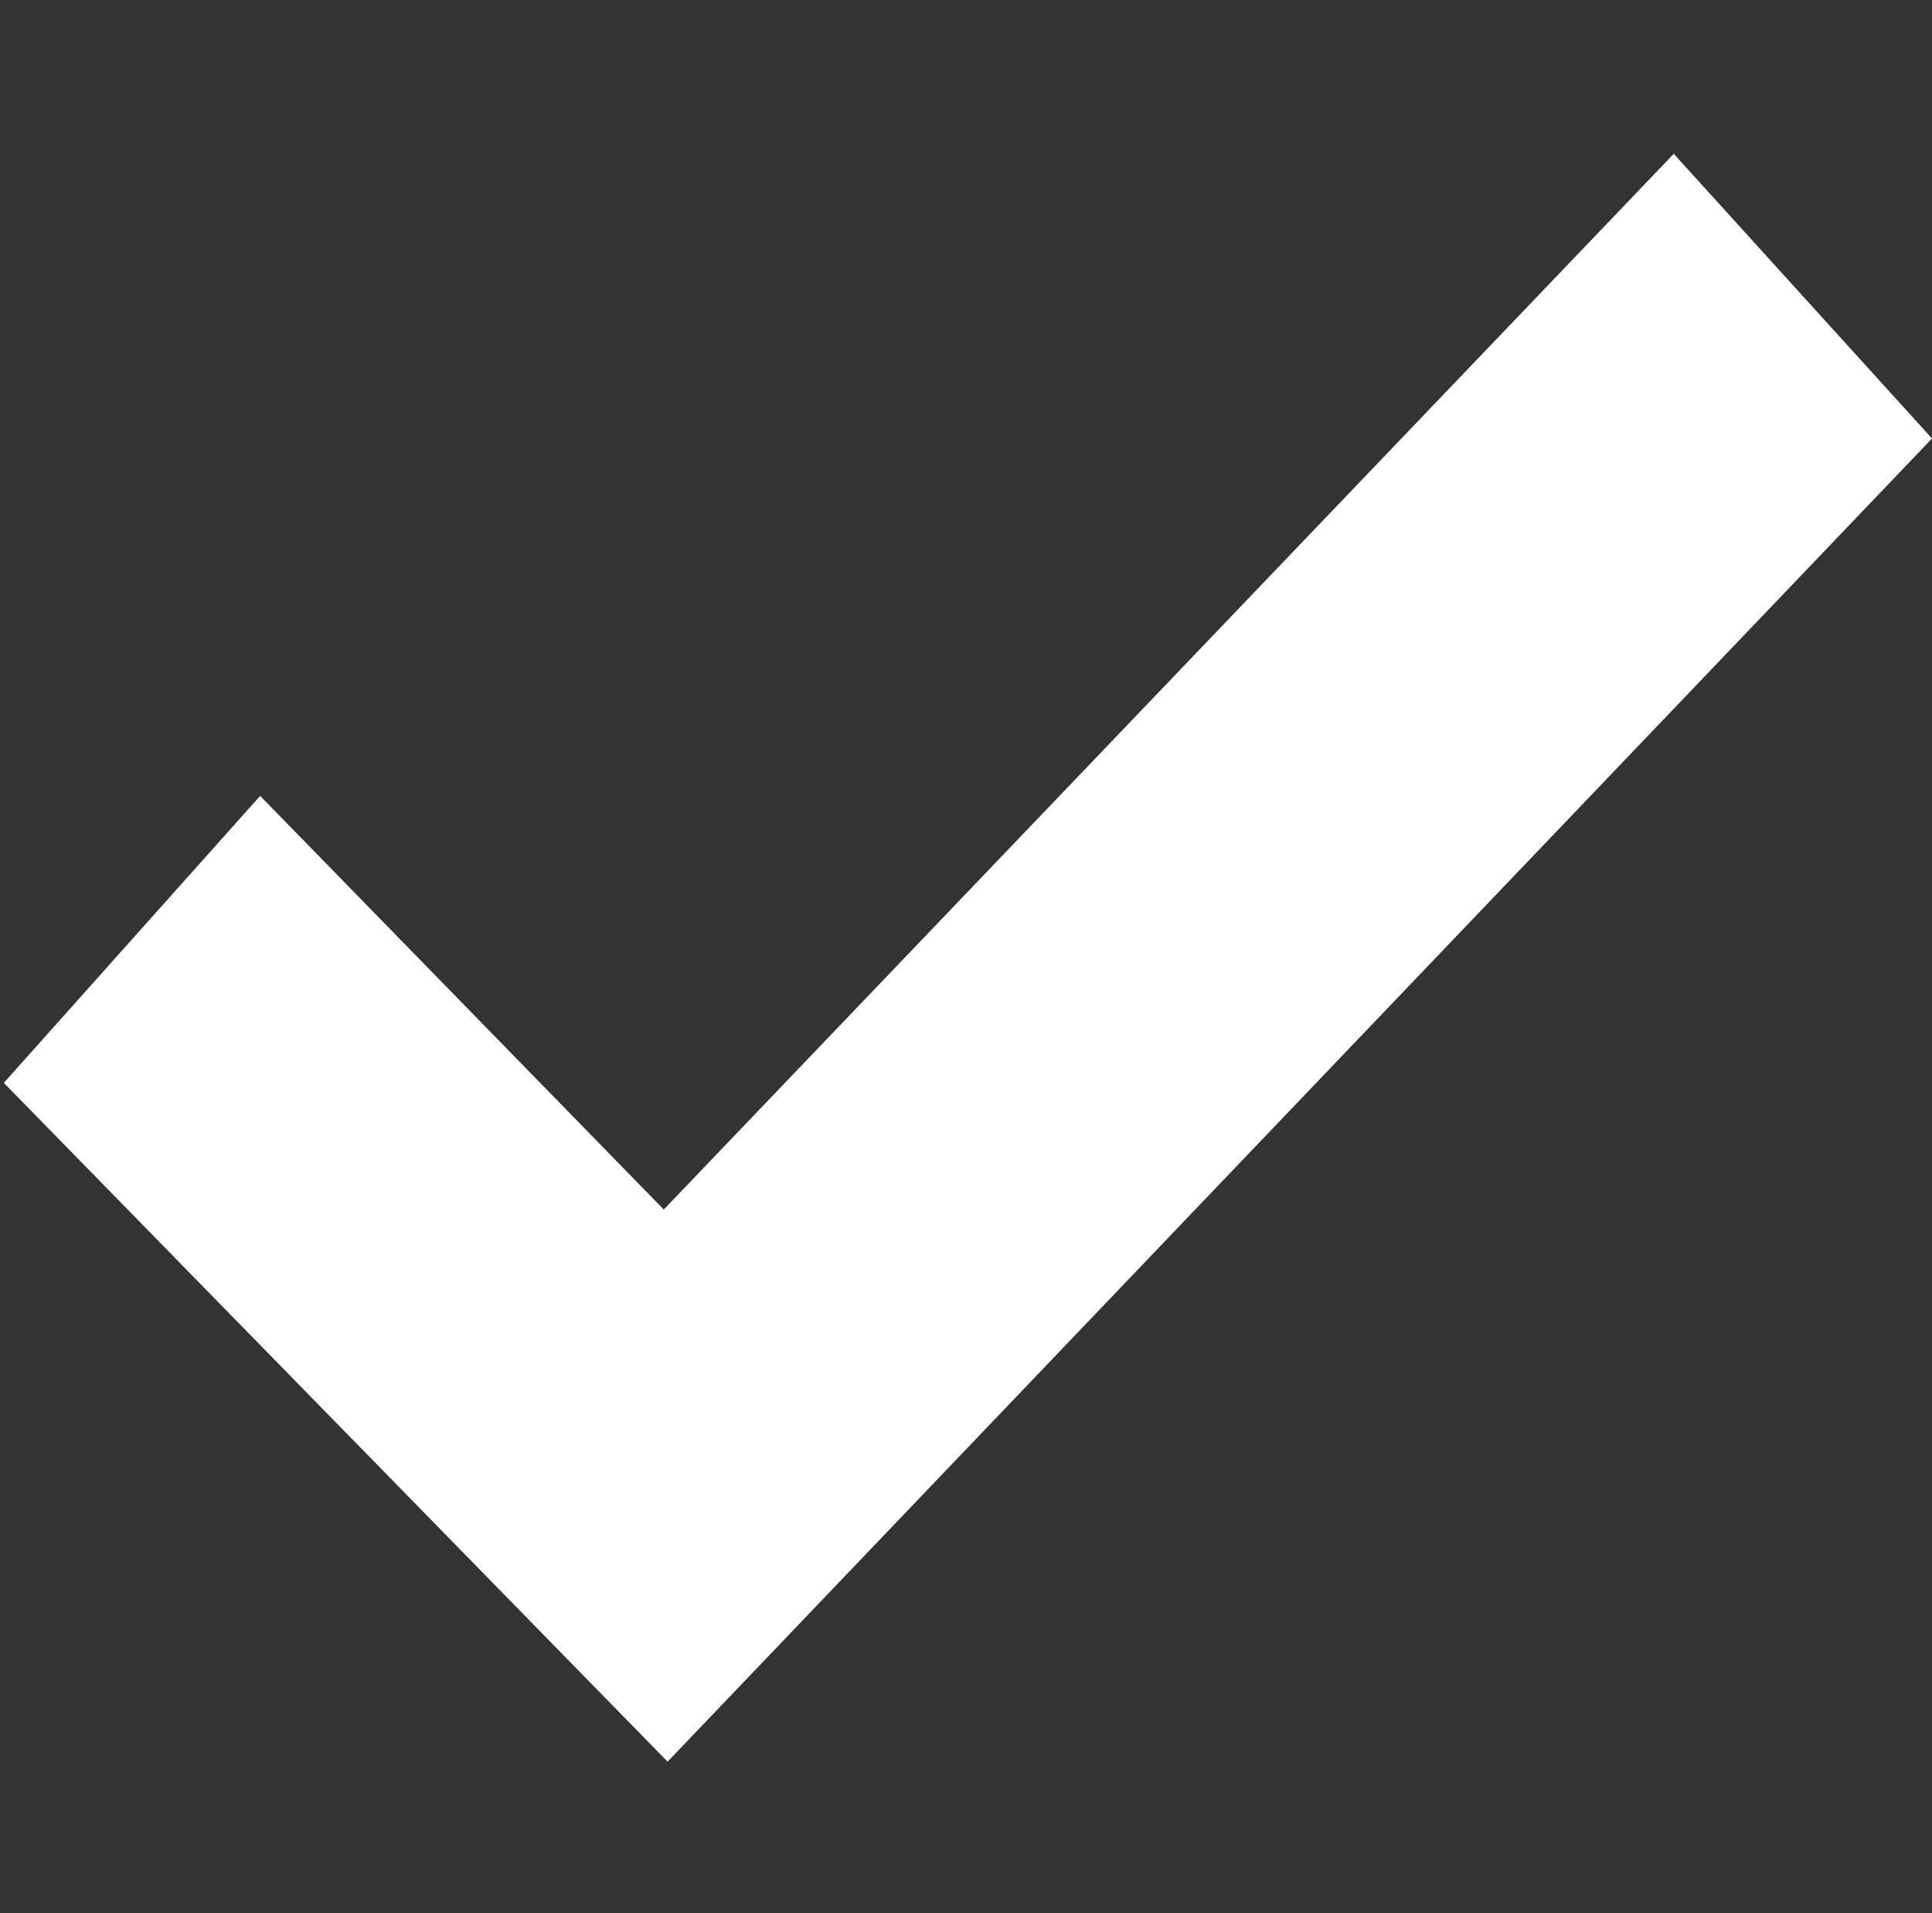 <svg xmlns="http://www.w3.org/2000/svg" width="10.1" height="10" viewBox="0 0 10.1 10">
  <rect x="0" y="0" width="10.1" height="10" fill="#333333" stroke="none"/>
  <defs>
    <style>
      .cls-1 {
        fill: #fff;
        fill-rule: evenodd;
      }
    </style>
  </defs>
  <path id="形状_48" data-name="形状 48" class="cls-1" d="M1094.81,600.289l1.35,1.488-6.61,6.916-3.47-3.548,1.34-1.5,2.11,2.162Zm0,0" transform="translate(-1086.06 -599.485)"/>
</svg>
